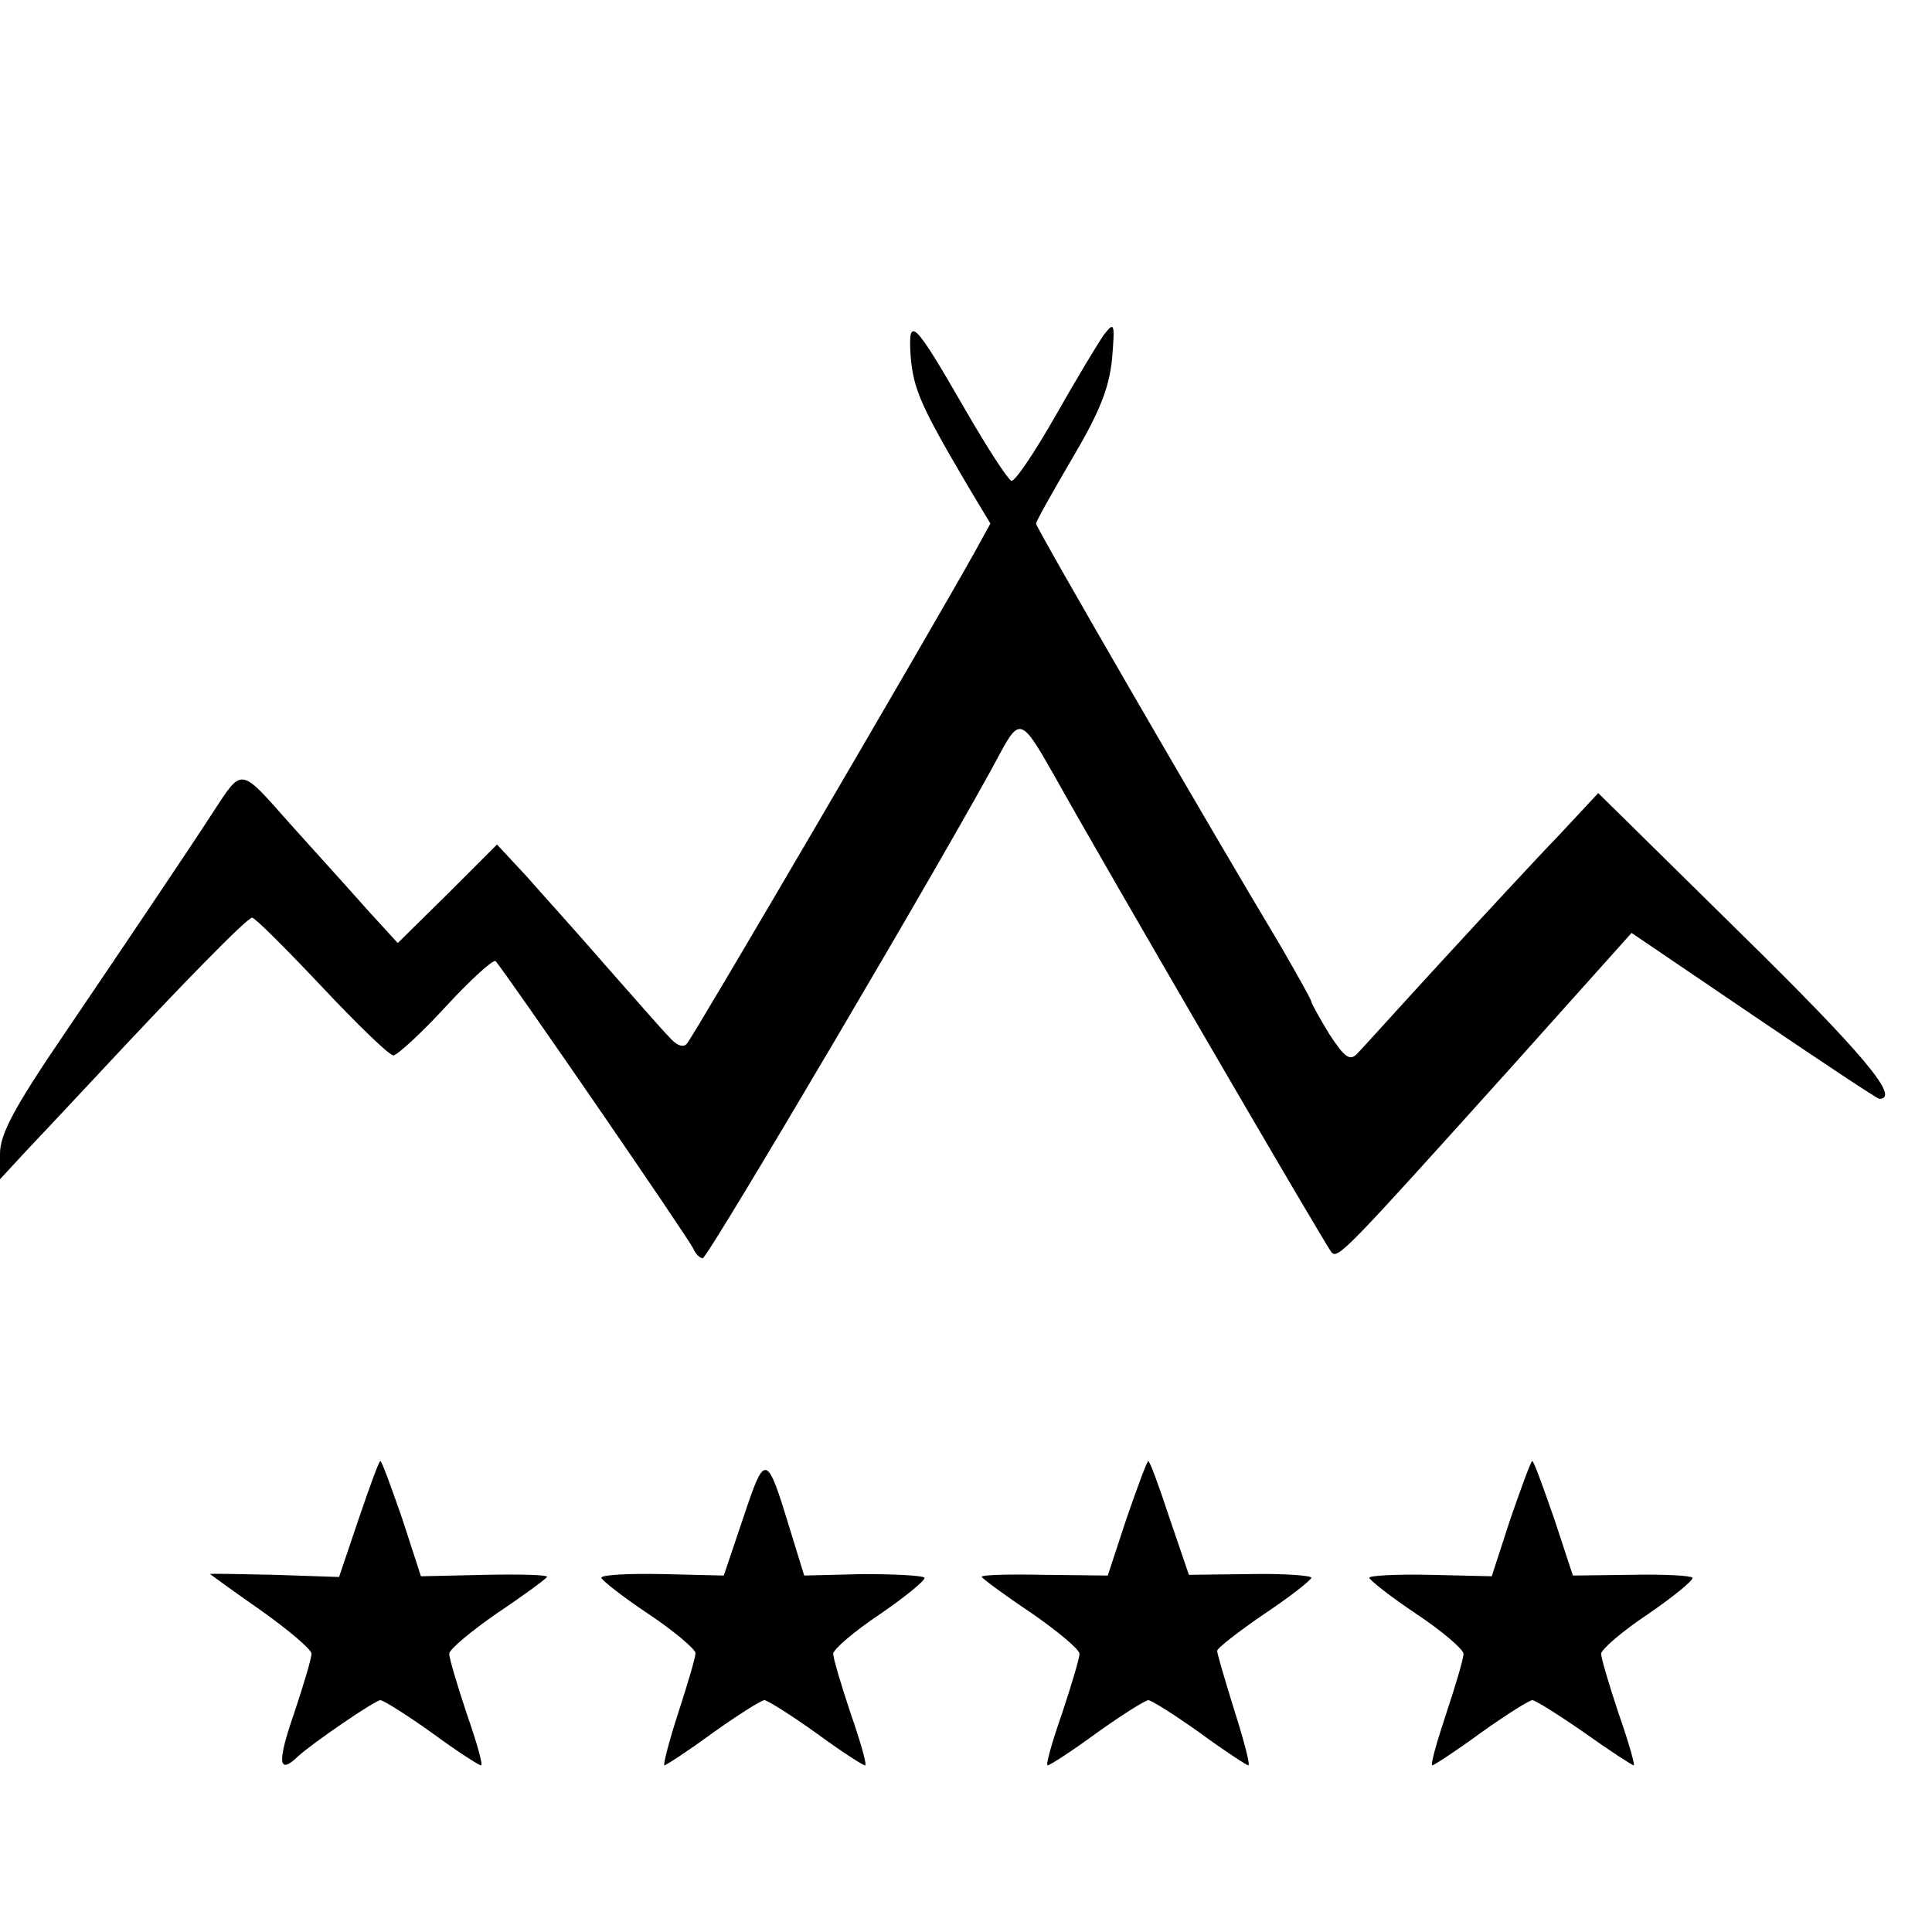 <?xml version="1.0" standalone="no"?>
<!DOCTYPE svg PUBLIC "-//W3C//DTD SVG 20010904//EN"
 "http://www.w3.org/TR/2001/REC-SVG-20010904/DTD/svg10.dtd">
<svg version="1.0" xmlns="http://www.w3.org/2000/svg"
 width="16pt" height="16pt" viewBox="0 0 16 16"
 preserveAspectRatio="xMidYMid meet">
<g transform="translate(0,16) scale(0.006,-0.006)"
fill="#000000" stroke="none">
<path d="M1257 2174 c4 -45 14 -68 80 -180 l30 -50 -22 -40 c-58 -104 -389
-670 -397 -678 -5 -6 -15 -2 -25 10 -10 10 -49 55 -88 99 -38 44 -88 99 -109
123 l-40 43 -68 -68 -69 -68 -42 46 c-23 26 -71 79 -107 119 -70 79 -65 78
-107 14 -29 -45 -126 -189 -206 -307 -68 -100 -87 -136 -87 -163 l0 -35 37 40
c21 22 62 66 92 98 121 130 212 223 219 223 4 0 47 -43 96 -95 49 -52 93 -95
99 -95 5 0 38 30 72 67 35 38 66 66 69 63 11 -11 269 -386 273 -397 3 -7 9
-13 13 -13 7 0 349 580 411 698 26 48 30 46 72 -28 65 -117 378 -655 385 -662
9 -9 18 0 251 259 l163 182 168 -114 c93 -63 171 -115 174 -115 30 0 -23 63
-191 228 l-197 194 -55 -59 c-31 -32 -103 -110 -161 -173 -58 -63 -110 -121
-117 -128 -10 -10 -17 -5 -38 27 -14 23 -25 43 -25 45 0 3 -20 38 -43 78 -99
165 -337 576 -337 582 0 3 23 44 50 90 39 66 51 98 55 138 4 49 3 51 -11 33
-8 -11 -38 -61 -67 -112 -29 -51 -56 -91 -61 -90 -5 2 -33 45 -63 97 -72 125
-80 133 -76 74z"/>
<path d="M495 570 l-27 -80 -89 3 c-49 1 -89 2 -89 1 0 0 31 -23 70 -50 38
-27 70 -54 70 -60 0 -6 -11 -43 -24 -82 -24 -69 -22 -86 6 -59 21 19 106 77
113 77 4 0 36 -20 71 -45 34 -25 65 -45 68 -45 3 0 -6 32 -20 72 -13 39 -24
76 -24 82 0 6 30 31 66 56 36 24 67 47 69 50 2 3 -37 4 -85 3 l-89 -2 -26 80
c-15 43 -28 79 -30 79 -2 0 -15 -36 -30 -80z"/>
<path d="M1026 572 l-27 -80 -84 2 c-47 1 -85 -1 -85 -5 0 -3 29 -26 65 -50
36 -24 65 -49 65 -54 0 -6 -11 -43 -24 -83 -13 -40 -21 -72 -19 -72 2 0 33 20
67 45 35 25 67 45 71 45 4 0 36 -20 71 -45 34 -25 65 -45 68 -45 3 0 -6 32
-20 72 -13 39 -24 76 -24 82 0 6 29 31 65 55 35 24 63 47 61 50 -2 3 -40 5
-85 5 l-81 -2 -20 65 c-32 105 -34 105 -64 15z"/>
<path d="M1555 571 l-26 -79 -89 1 c-48 1 -87 0 -85 -3 2 -3 33 -26 69 -50 36
-25 66 -50 66 -56 0 -6 -11 -43 -24 -82 -14 -40 -23 -72 -20 -72 3 0 34 20 68
45 35 25 67 45 71 45 4 0 36 -20 71 -45 34 -25 65 -45 67 -45 3 0 -6 34 -19
75 -13 42 -24 79 -24 83 0 4 30 27 65 51 36 24 65 47 65 50 0 3 -38 6 -85 5
l-84 -1 -27 79 c-14 43 -27 78 -29 78 -2 0 -15 -36 -30 -79z"/>
<path d="M2085 571 l-26 -80 -85 2 c-46 1 -84 -1 -84 -4 0 -3 29 -26 65 -50
36 -24 65 -49 65 -55 0 -7 -11 -44 -24 -83 -13 -39 -22 -71 -19 -71 2 0 33 20
67 45 35 25 67 45 71 45 4 0 36 -20 72 -45 35 -25 66 -45 68 -45 2 0 -7 32
-21 72 -13 39 -24 76 -24 82 0 6 29 31 65 55 35 24 63 47 61 50 -2 3 -40 5
-85 4 l-80 -1 -26 79 c-15 43 -28 79 -30 79 -2 0 -15 -36 -30 -79z"/>
</g>
</svg>
